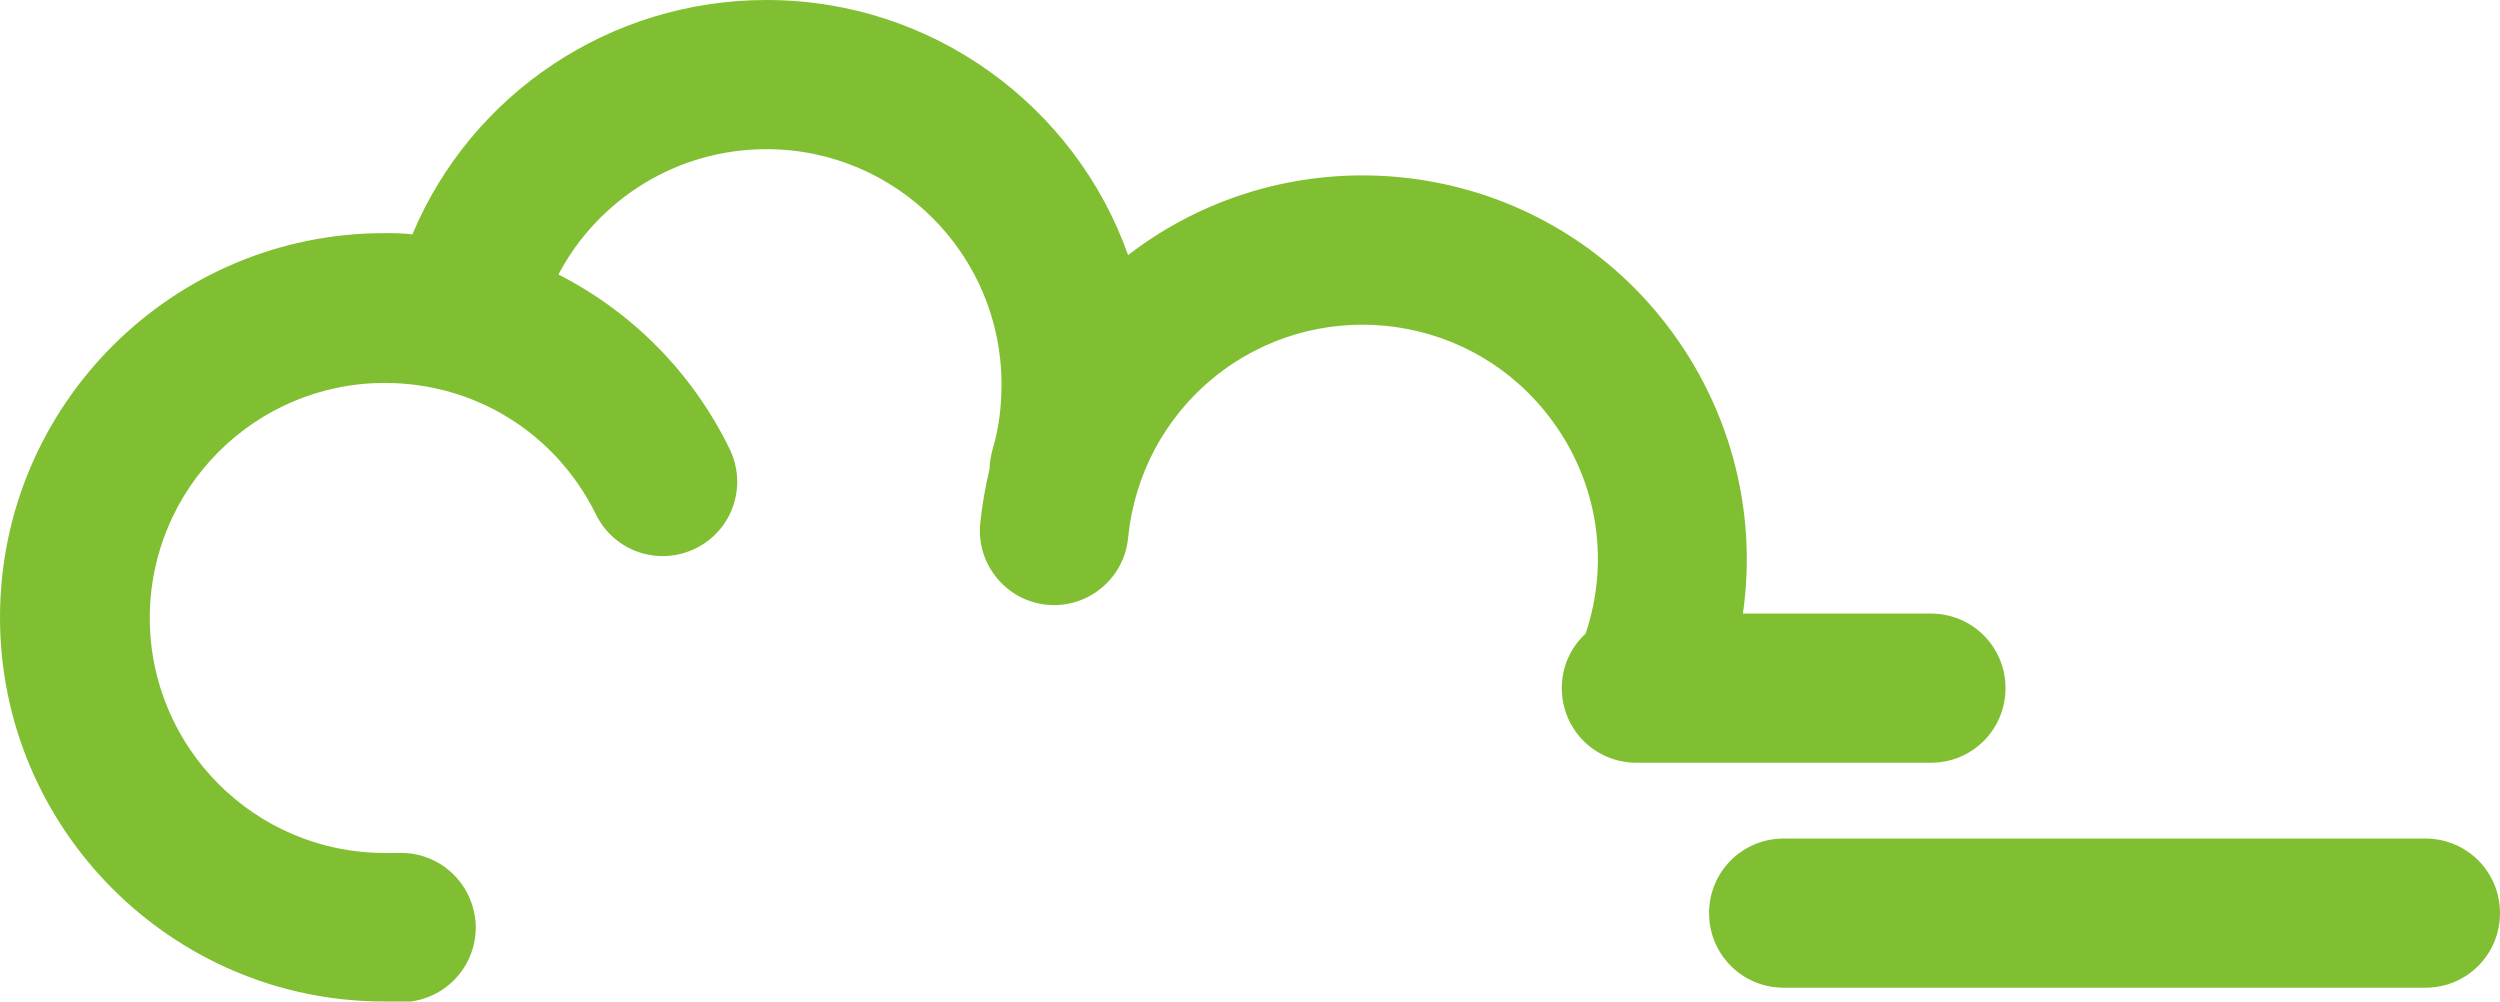 <?xml version="1.0" encoding="UTF-8"?>
<svg id="_レイヤー_2" data-name="レイヤー 2" xmlns="http://www.w3.org/2000/svg" viewBox="0 0 39.89 15.98">
  <defs>
    <style>
      .cls-1 {
        fill: #81bf32;
      }
    </style>
  </defs>
  <g id="_レイヤー_1-2" data-name="レイヤー 1">
    <path class="cls-1" d="M6.13,15.98c-3.38,0-6.13-2.75-6.13-6.13S2.75,3.72,6.13,3.72c.15,0,.3,0,.45.02.94-2.24,3.15-3.74,5.65-3.74,2.66,0,4.93,1.7,5.77,4.07,2.61-2.01,6.38-1.6,8.48.97,1.11,1.36,1.57,3.08,1.33,4.75h3c.66,0,1.19.53,1.19,1.19s-.53,1.19-1.19,1.19h-4.56s-.03,0-.05,0h-.09c-.66,0-1.19-.53-1.19-1.19,0-.34.14-.65.38-.87.41-1.22.17-2.55-.66-3.56-1.31-1.6-3.68-1.83-5.28-.52-.78.64-1.26,1.55-1.36,2.55-.06.65-.64,1.13-1.29,1.07-.65-.06-1.13-.64-1.07-1.29.03-.3.08-.59.15-.88,0-.1.02-.21.05-.32.1-.33.14-.68.14-1.03,0-2.07-1.68-3.75-3.75-3.75-1.42,0-2.68.79-3.32,2,1.16.59,2.13,1.55,2.73,2.78.29.59.05,1.3-.54,1.59-.59.29-1.3.05-1.59-.54-.64-1.3-1.93-2.1-3.37-2.1-2.07,0-3.75,1.68-3.75,3.75s1.68,3.75,3.75,3.75c.07,0,.13,0,.2,0,.66-.03,1.21.47,1.25,1.13.03.66-.47,1.21-1.13,1.25-.11,0-.21,0-.32,0ZM38.7,15.76h-10.24c-.66,0-1.19-.53-1.19-1.19s.53-1.19,1.19-1.19h10.24c.66,0,1.19.53,1.19,1.19s-.53,1.19-1.19,1.19Z"/>
  </g>
</svg>
